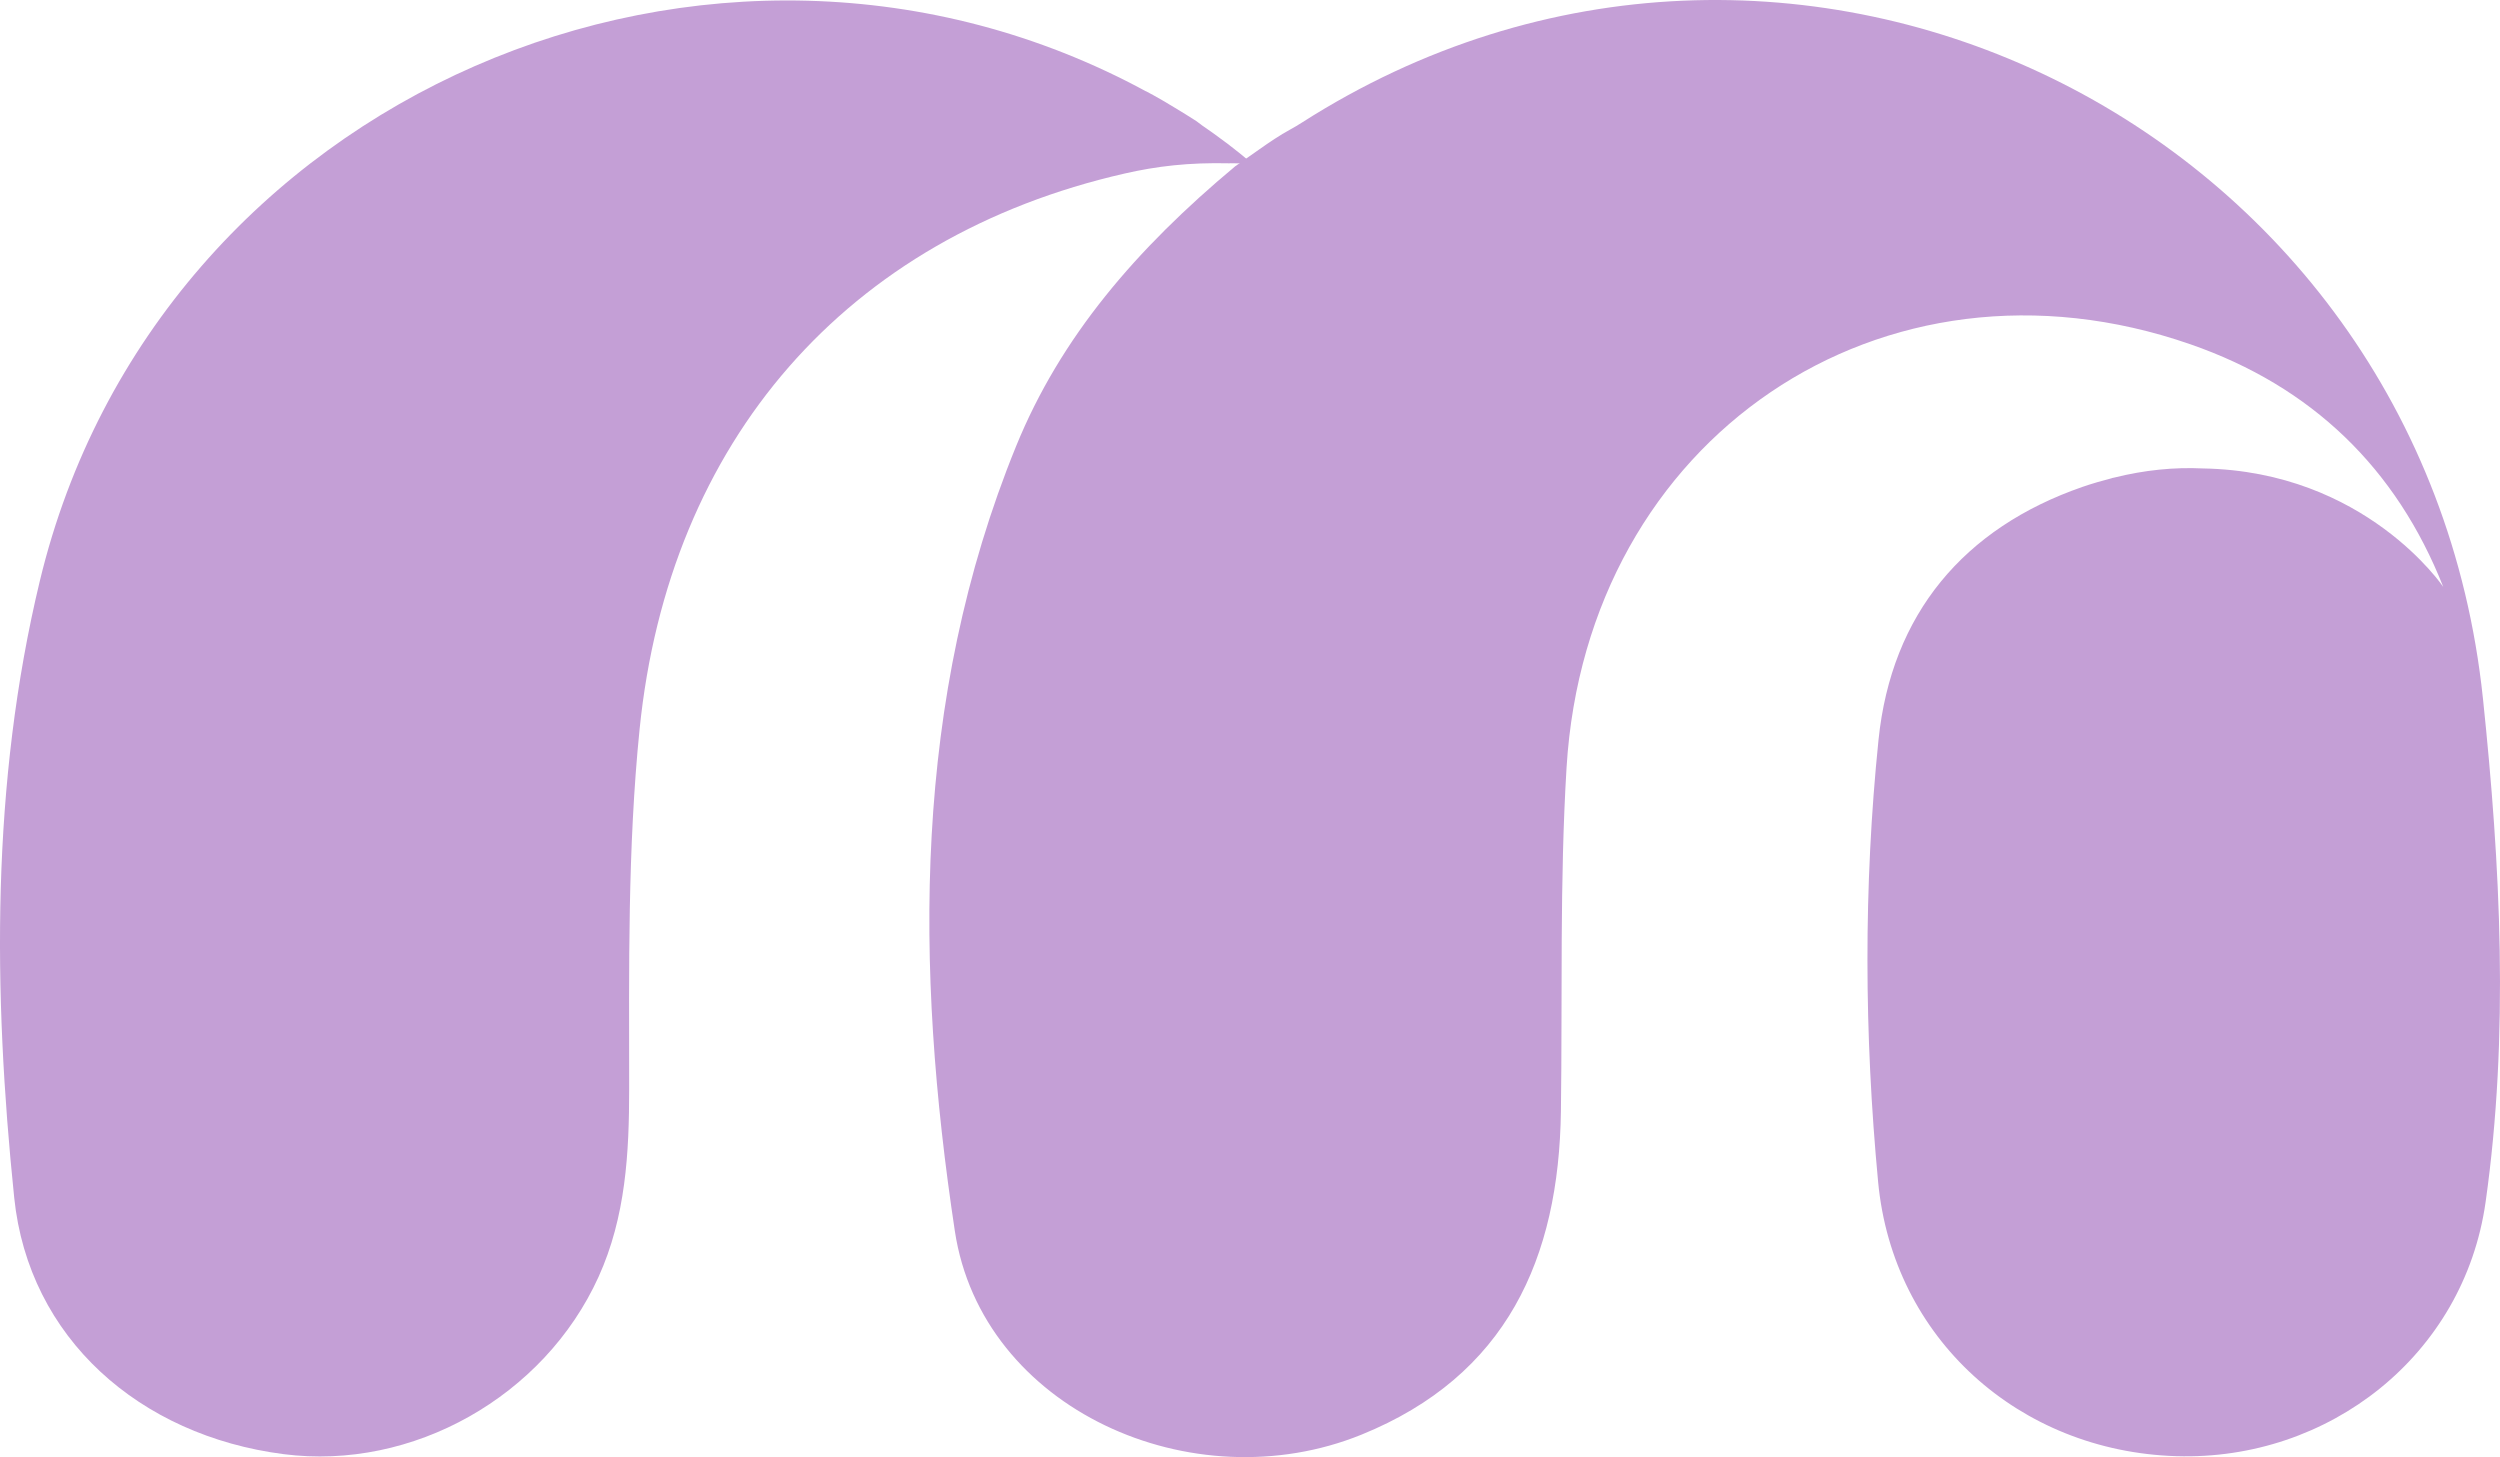 <svg width="688" height="401" viewBox="0 0 688 401" fill="none" xmlns="http://www.w3.org/2000/svg">
<path d="M338.683 40.235C338.597 40.161 338.51 40.088 338.424 40.026C338.399 40.002 338.264 39.891 338.153 39.805C338.017 39.706 337.635 39.411 337.647 39.424C337.524 39.325 337.388 39.239 337.252 39.141C335.02 37.456 332.862 35.907 330.803 34.505C330.285 34.112 329.767 33.73 329.249 33.337C327.289 32.071 325.316 30.853 323.33 29.66C318.459 26.672 315.266 25.049 315.266 25.049L315.401 25.148C196.712 -39.26 43.124 25.996 10.952 159.915C-2.452 215.641 -1.934 272.905 3.911 329.603C7.894 368.238 38.401 395.08 78.047 400.183C113.512 404.757 149.754 384.37 164.712 351.416C172.222 334.866 173.159 317.233 173.146 299.477C173.134 266.511 172.69 233.52 176.02 200.652C184.047 121.292 233.04 65.172 309.531 47.748C318.262 45.756 327.091 44.674 338.387 44.945C338.461 44.945 338.535 44.92 338.609 44.92C339.953 44.92 341.297 44.957 342.654 44.982L349.054 49.015C345.613 45.793 342.099 42.854 338.683 40.223L338.683 40.235Z" fill="#C49FD6"/>
<path d="M683.295 192.143C666.673 33.657 491.826 -51.63 358.253 33.755C357.168 34.444 356.132 35.071 355.121 35.612C352.149 37.235 349.349 39.141 346.587 41.084C344.355 42.658 342.123 44.219 339.904 45.781C312.738 68.455 291.873 92.728 279.616 122.829C251.093 192.856 251.833 266.314 262.771 338.763C270.17 387.801 328.213 413.672 374.666 394.822C414.632 378.603 429.022 346.35 429.565 305.773C429.997 274.245 429.207 242.631 431.119 211.19C436.668 120.419 518.154 65.369 602.796 94.745C636.227 106.352 659.484 128.879 672.382 161.513C672.382 161.513 650.987 129.69 606.261 128.916C598.357 128.535 590.218 129.346 581.87 131.424C581.623 131.473 581.389 131.51 581.155 131.572L581.192 131.596C578.528 132.285 575.84 133.047 573.127 133.982C540.436 145.319 520.521 169.002 516.97 203.579C512.814 244.033 513.036 284.783 516.859 325.262C520.928 368.348 555.641 399.396 598.912 400.737C640.876 402.04 678.067 372.996 684.035 330.82C690.546 284.758 688.129 238.254 683.295 192.118L683.295 192.143Z" fill="#C49FD6"/>
</svg>
